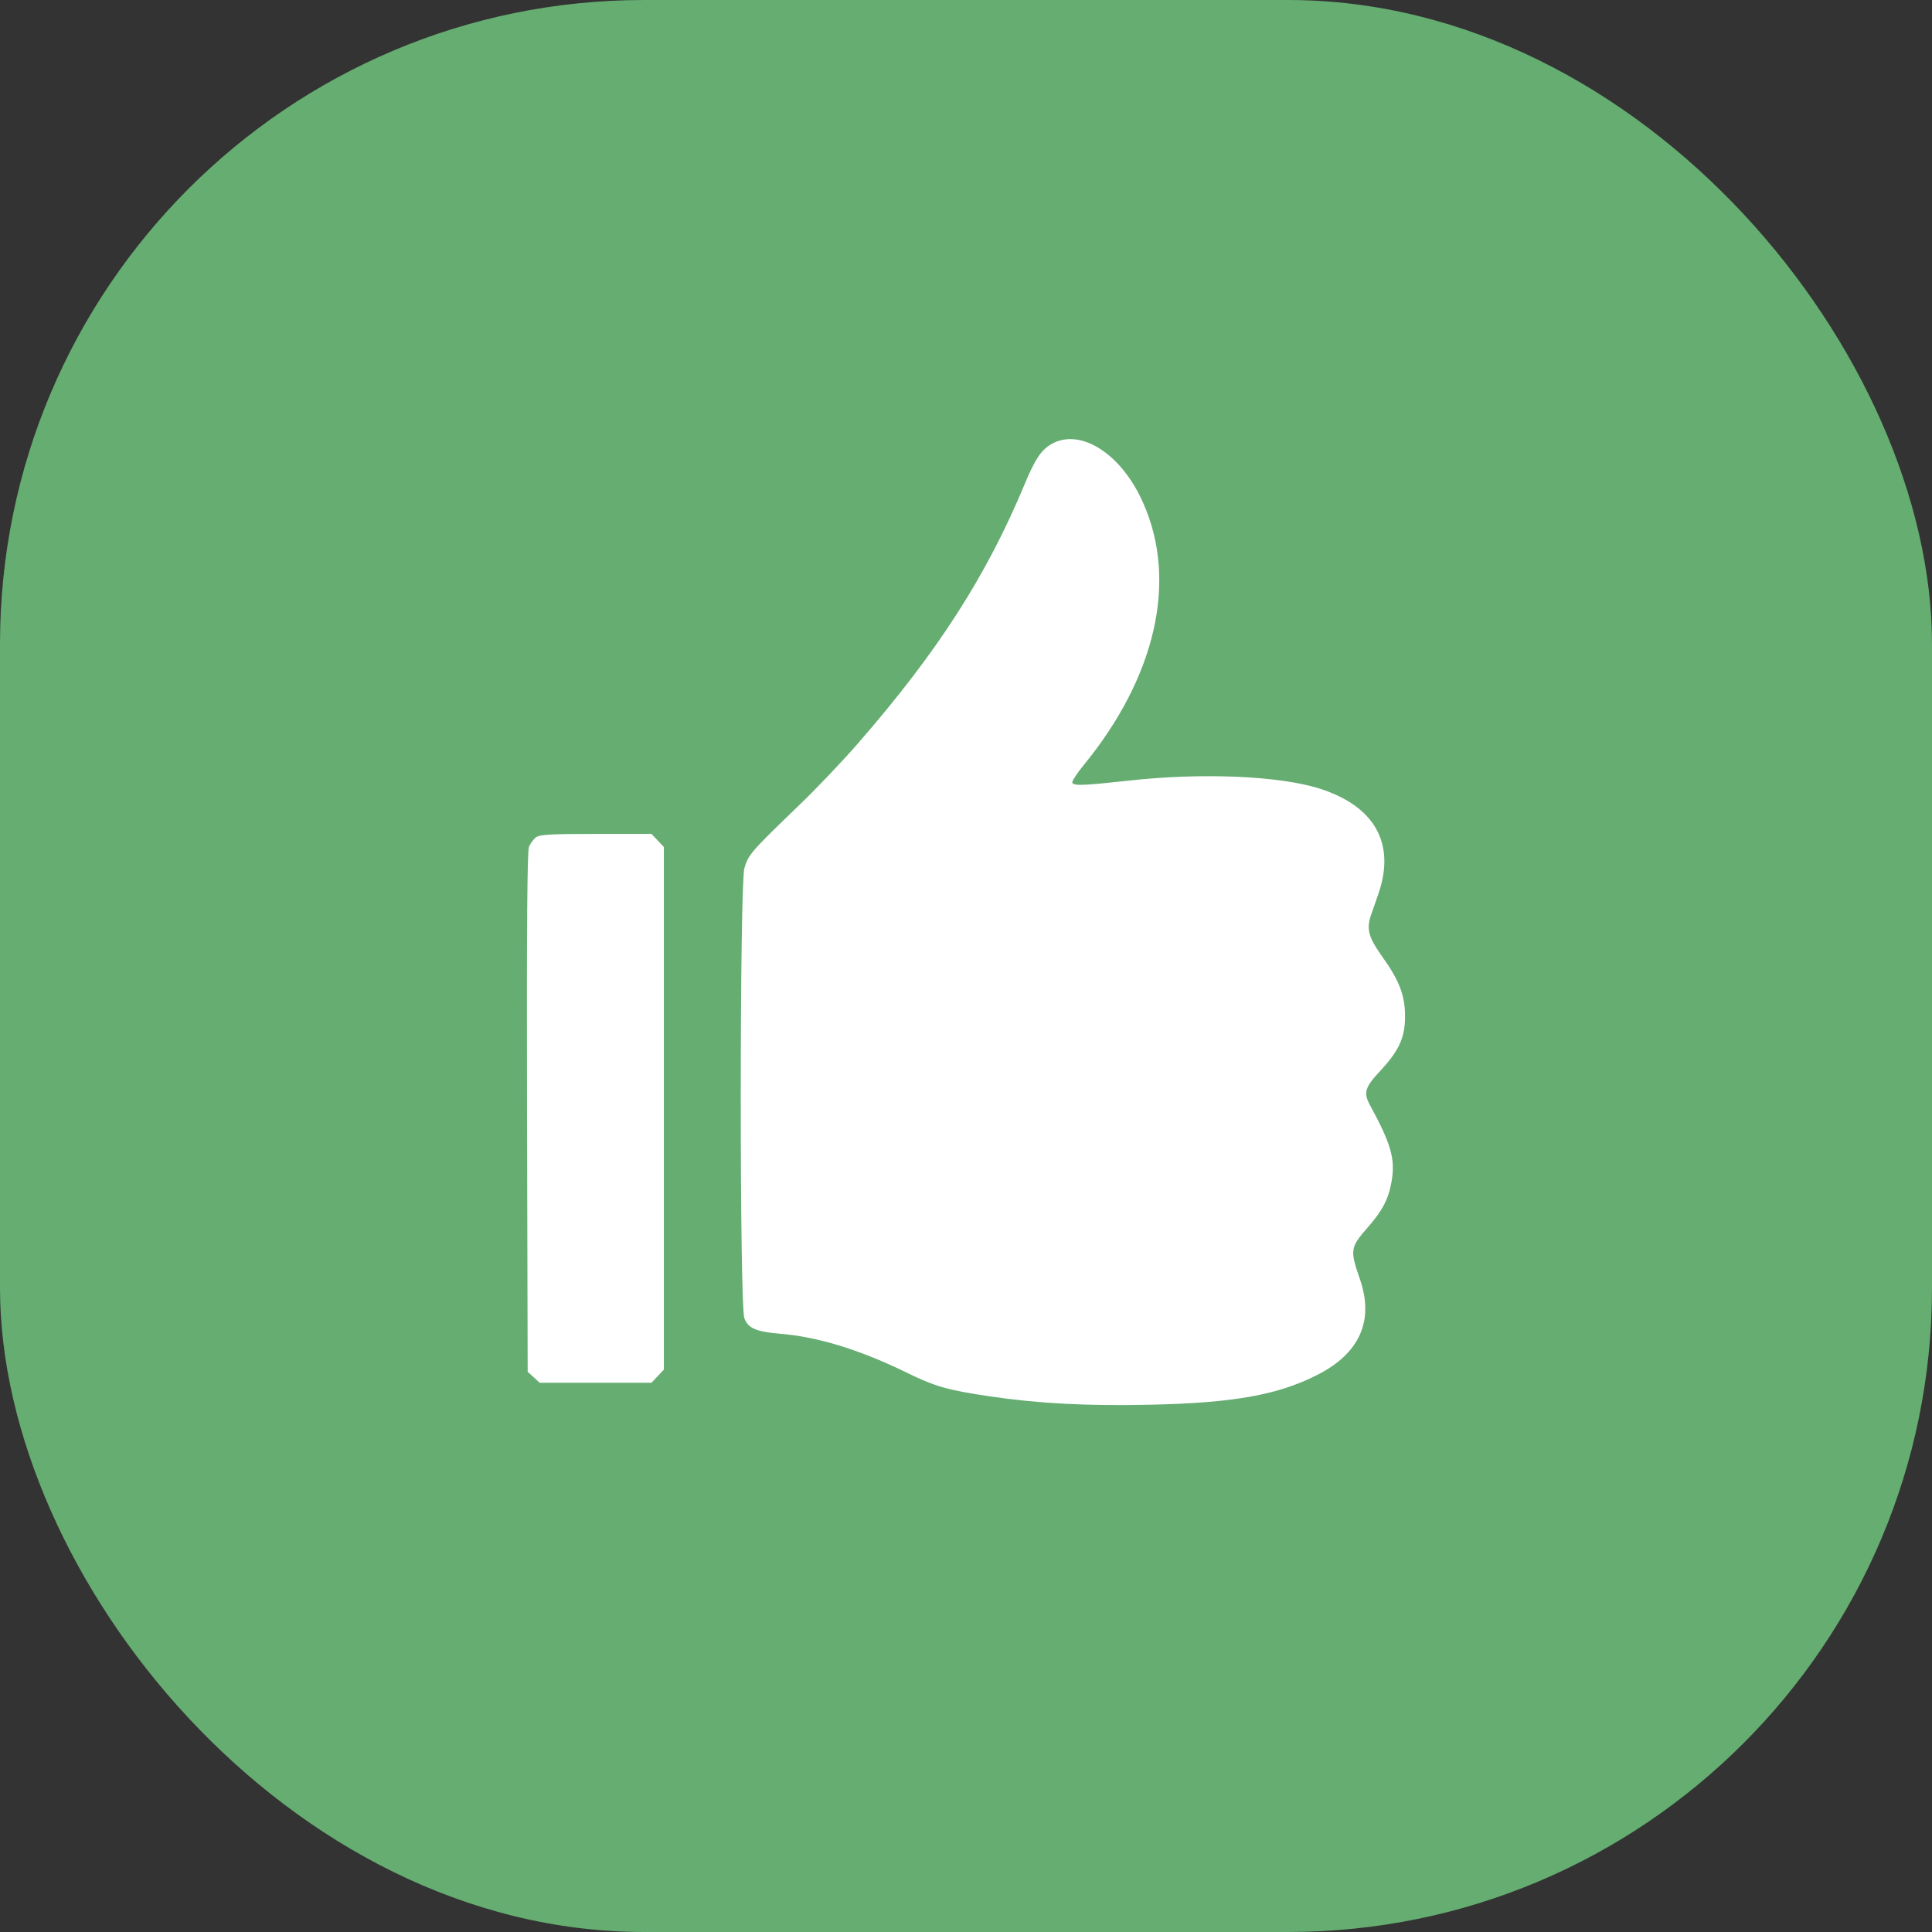 <svg width="24" height="24" viewBox="0 0 24 24" fill="none" xmlns="http://www.w3.org/2000/svg">
<rect x="0" y="0" width="24" height="24" fill="#333333" stroke="none"/>
<rect width="24" height="24" rx="8" fill="#65AD71"/>
<path d="M13.067 5.513C12.936 5.586 12.859 5.702 12.731 6.009C12.257 7.15 11.649 8.097 10.66 9.232C10.465 9.457 10.127 9.812 9.908 10.021C9.332 10.576 9.295 10.618 9.247 10.784C9.188 11.001 9.186 16.222 9.247 16.377C9.295 16.501 9.394 16.543 9.687 16.568C10.151 16.605 10.668 16.763 11.238 17.039C11.614 17.225 11.766 17.267 12.296 17.346C12.904 17.436 13.509 17.467 14.285 17.45C15.322 17.428 15.876 17.329 16.367 17.078C16.892 16.811 17.07 16.405 16.895 15.895C16.767 15.526 16.772 15.498 16.991 15.247C17.174 15.038 17.249 14.895 17.287 14.675C17.334 14.399 17.284 14.216 17.017 13.726C16.935 13.57 16.953 13.508 17.159 13.289C17.383 13.044 17.454 12.883 17.454 12.627C17.454 12.37 17.385 12.184 17.18 11.897C16.999 11.643 16.972 11.545 17.031 11.367C17.055 11.303 17.097 11.176 17.127 11.091C17.334 10.477 17.079 10.018 16.399 9.798C15.895 9.637 14.922 9.595 14.005 9.699C13.456 9.759 13.334 9.764 13.32 9.722C13.315 9.705 13.379 9.604 13.464 9.502C14.357 8.409 14.629 7.22 14.205 6.257C13.939 5.643 13.429 5.313 13.067 5.513Z" fill="white"/>
<path d="M6.659 10.401C6.627 10.424 6.59 10.477 6.571 10.519C6.55 10.579 6.542 11.438 6.547 13.819L6.555 17.042L6.63 17.109L6.704 17.177H7.397H8.093L8.17 17.095L8.247 17.014V13.768V10.522L8.17 10.441L8.093 10.359H7.403C6.84 10.359 6.704 10.367 6.659 10.401Z" fill="white"/>
</svg>
